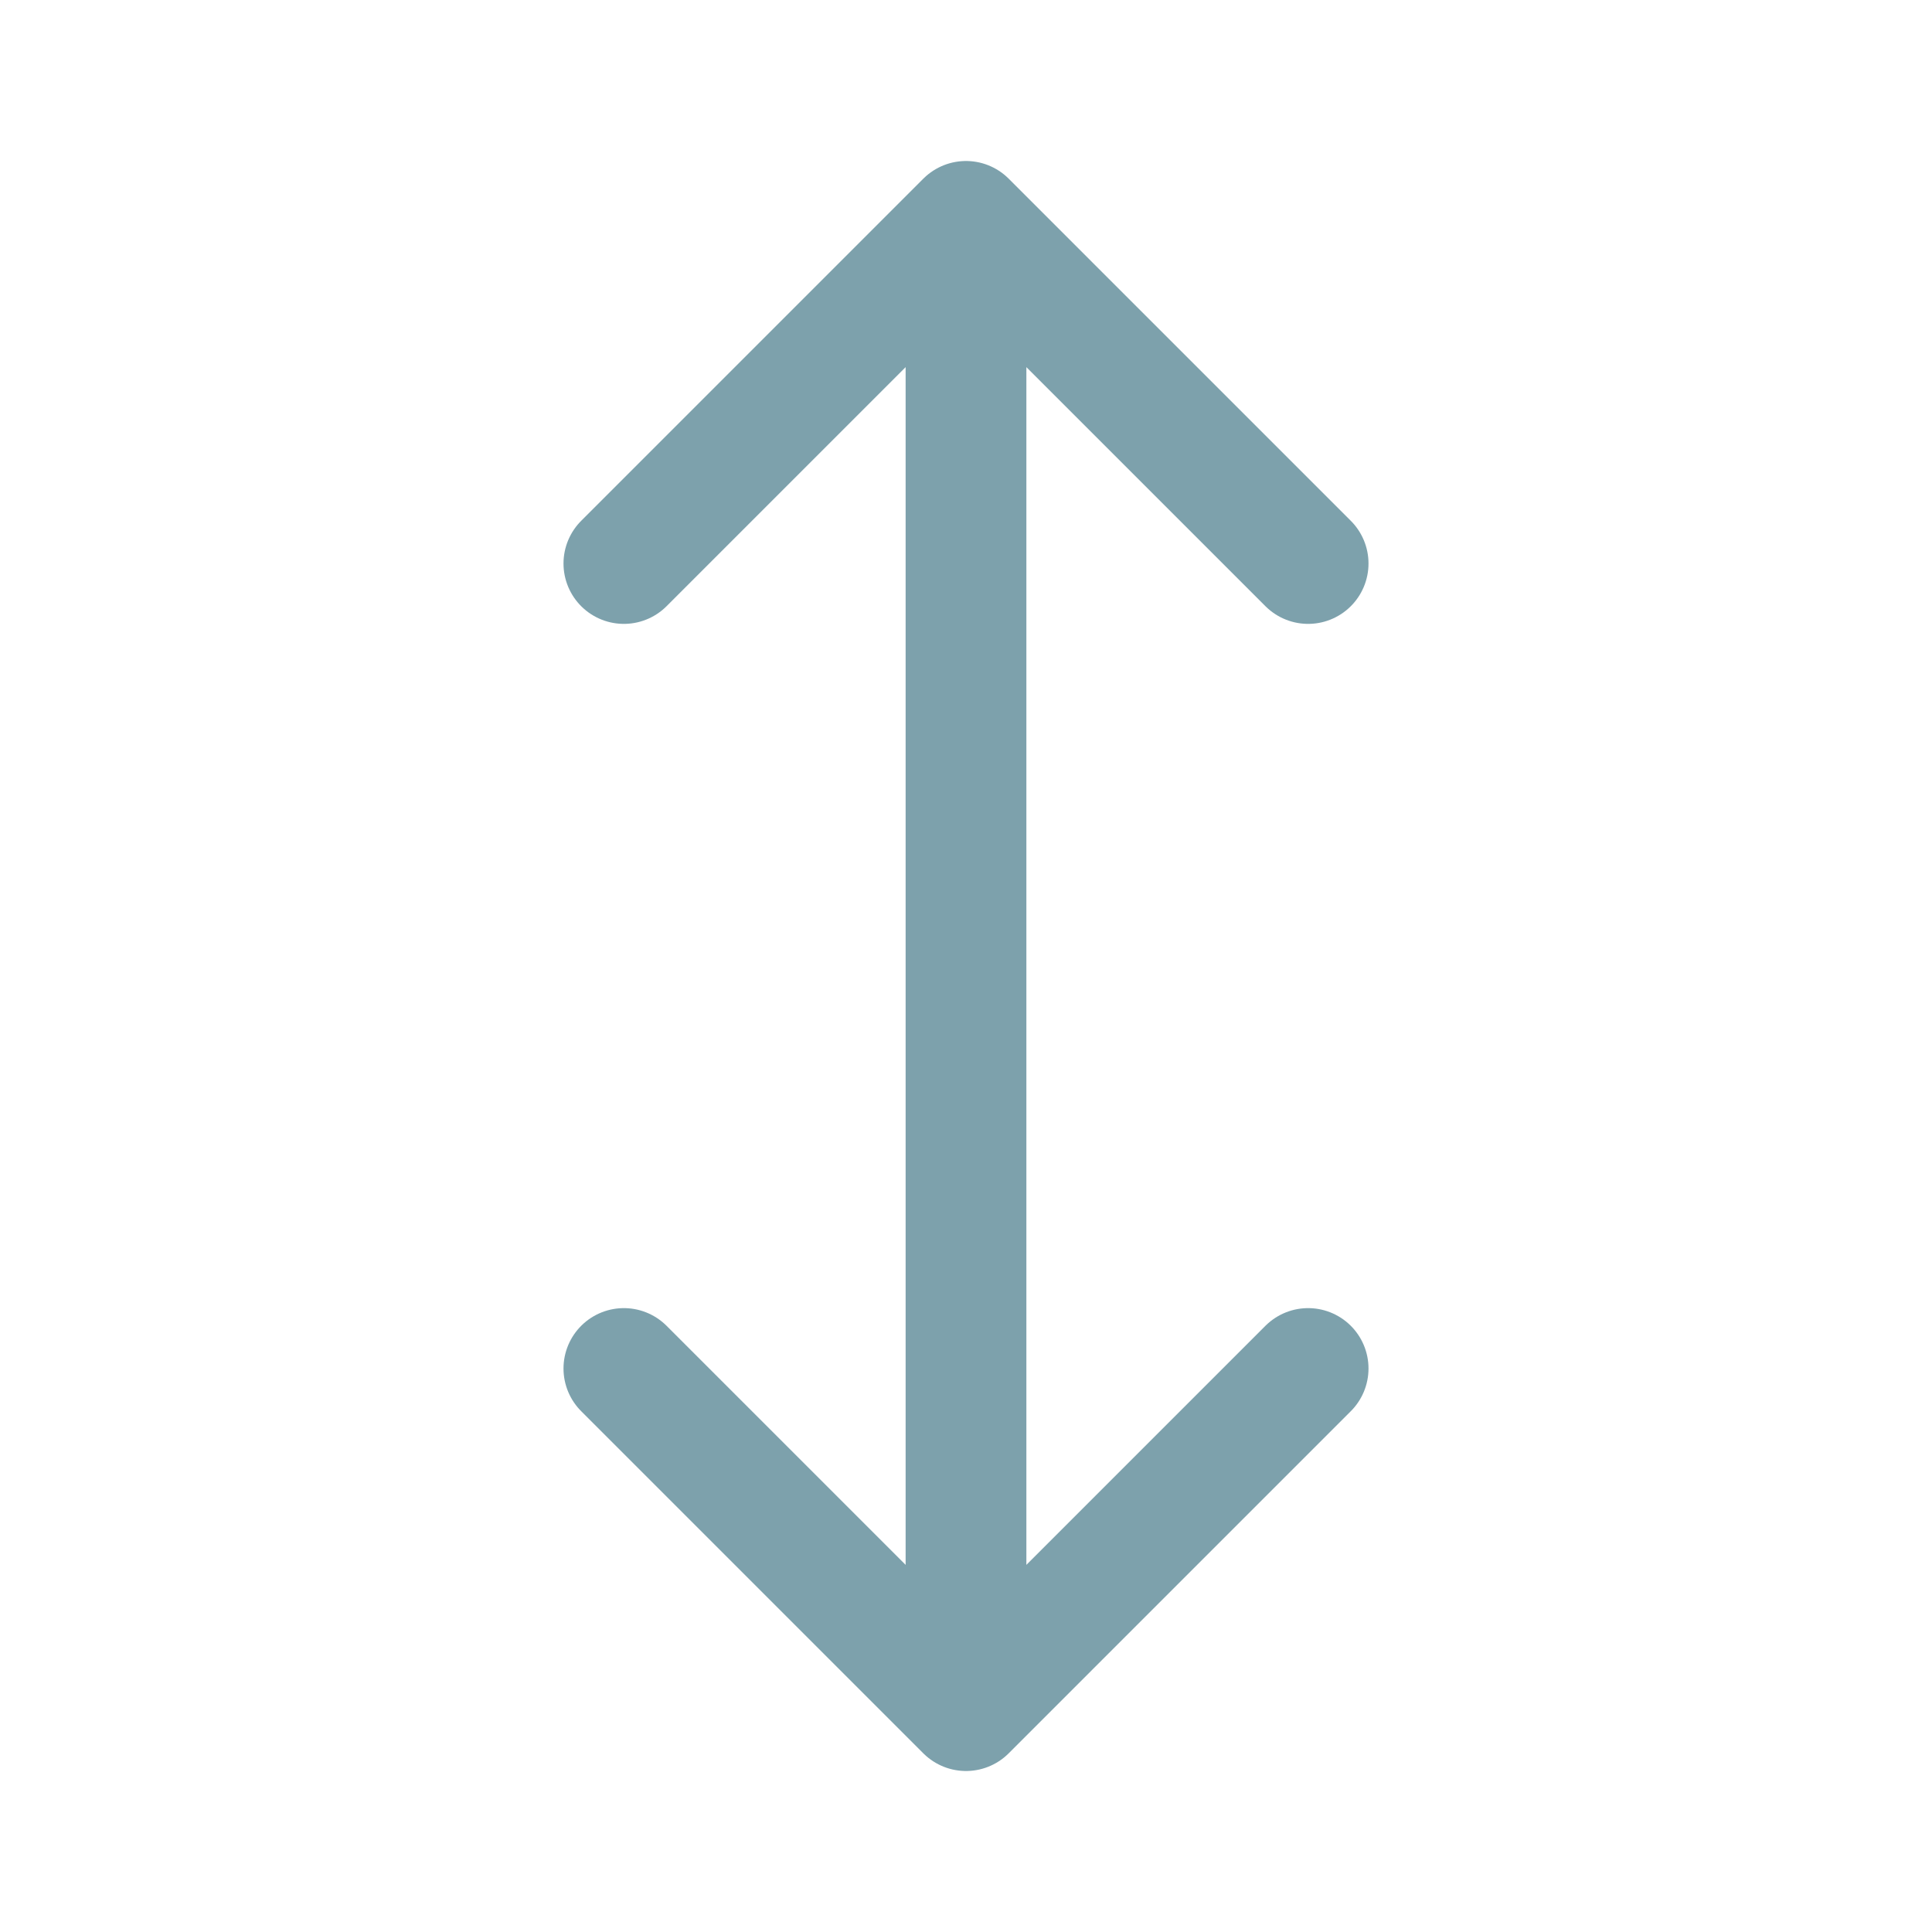 <svg width="24" height="24" viewBox="0 0 24 24" fill="none" xmlns="http://www.w3.org/2000/svg">
<path d="M7.75 7L12 2.75L16.25 7M7.75 17L12 21.25L16.25 17M12 20V4" stroke="#7DA1AC" stroke-width="1.5" stroke-linecap="round" stroke-linejoin="round"/>
</svg>
